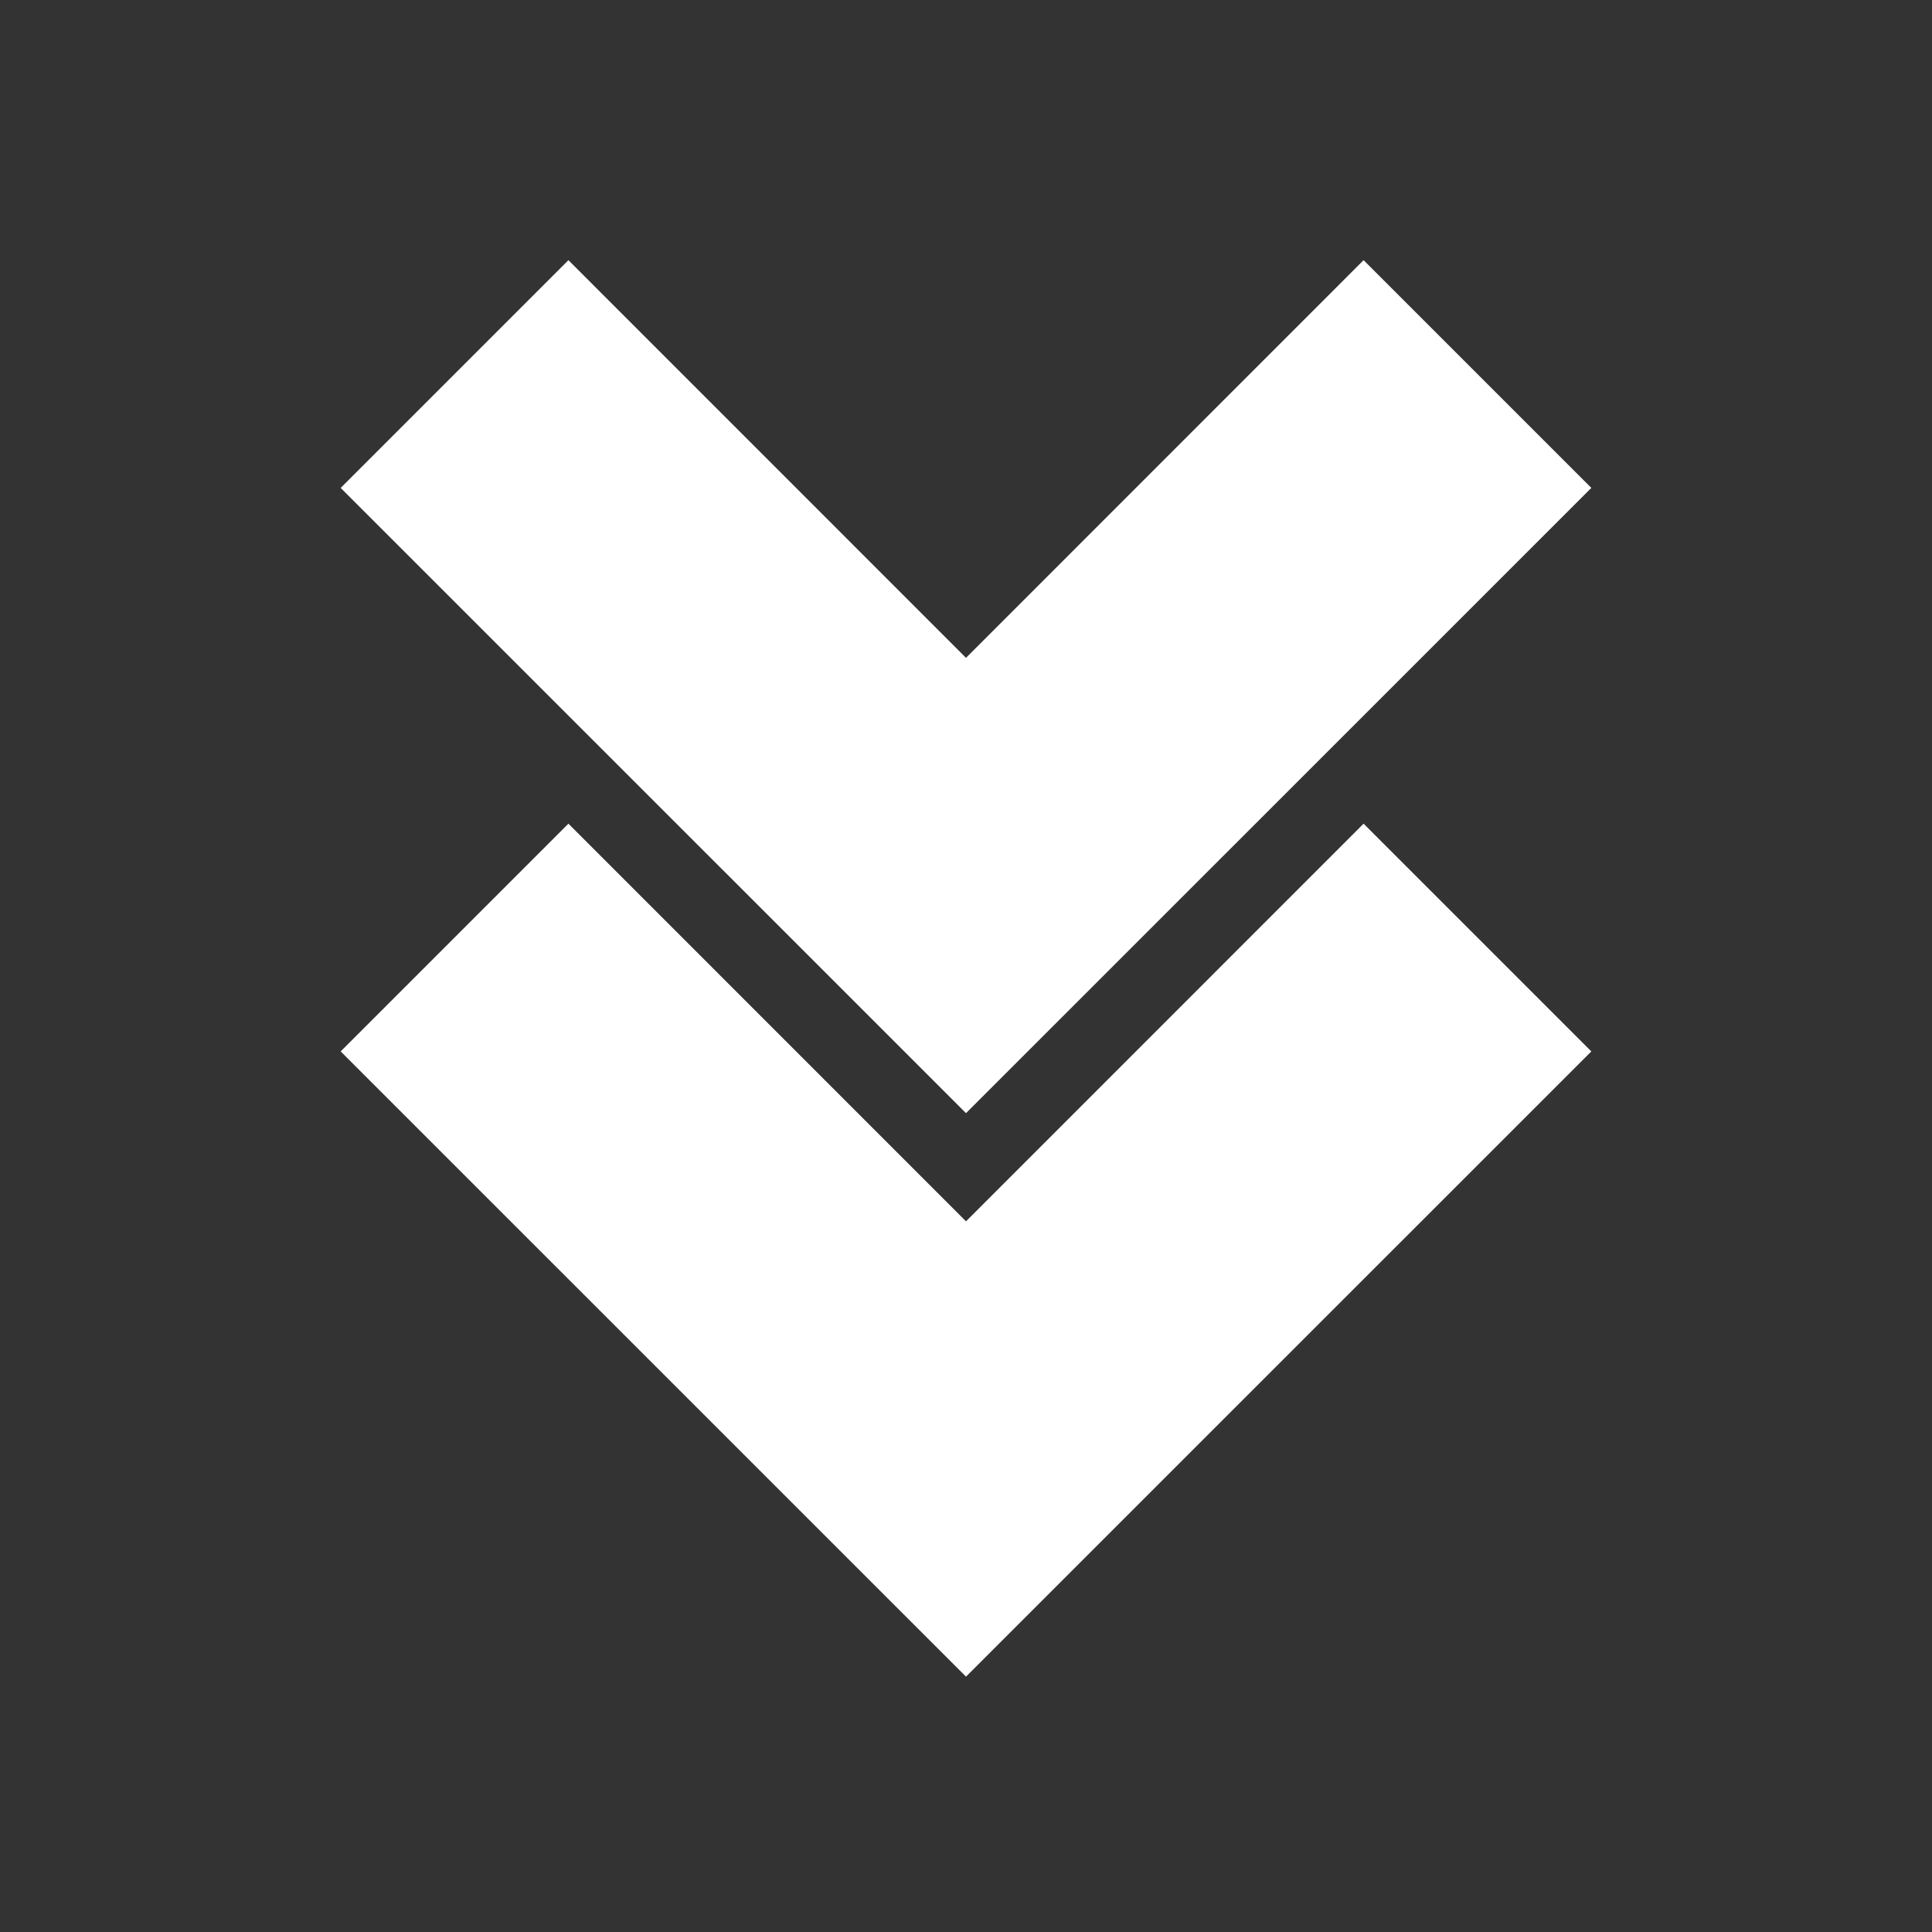 <!DOCTYPE svg PUBLIC "-//W3C//DTD SVG 1.1//EN" "http://www.w3.org/Graphics/SVG/1.1/DTD/svg11.dtd">
<!-- Uploaded to: SVG Repo, www.svgrepo.com, Transformed by: SVG Repo Mixer Tools -->
<svg fill="#ffffff" width="800px" height="800px" viewBox="0 0 24 24" xmlns="http://www.w3.org/2000/svg" stroke="#ffffff">
<rect x="0" y="0" width="24" height="24" fill="#333333" stroke="none"/>
<g id="SVGRepo_bgCarrier" stroke-width="0"/>
<g id="SVGRepo_tracerCarrier" stroke-linecap="round" stroke-linejoin="round"/>
<g id="SVGRepo_iconCarrier">
<path d="M16.939 10.939 12 15.879l-4.939-4.94-2.122 2.122L12 20.121l7.061-7.06z"/>
<path d="M16.939 3.939 12 8.879l-4.939-4.94-2.122 2.122L12 13.121l7.061-7.06z"/>
</g>
</svg>